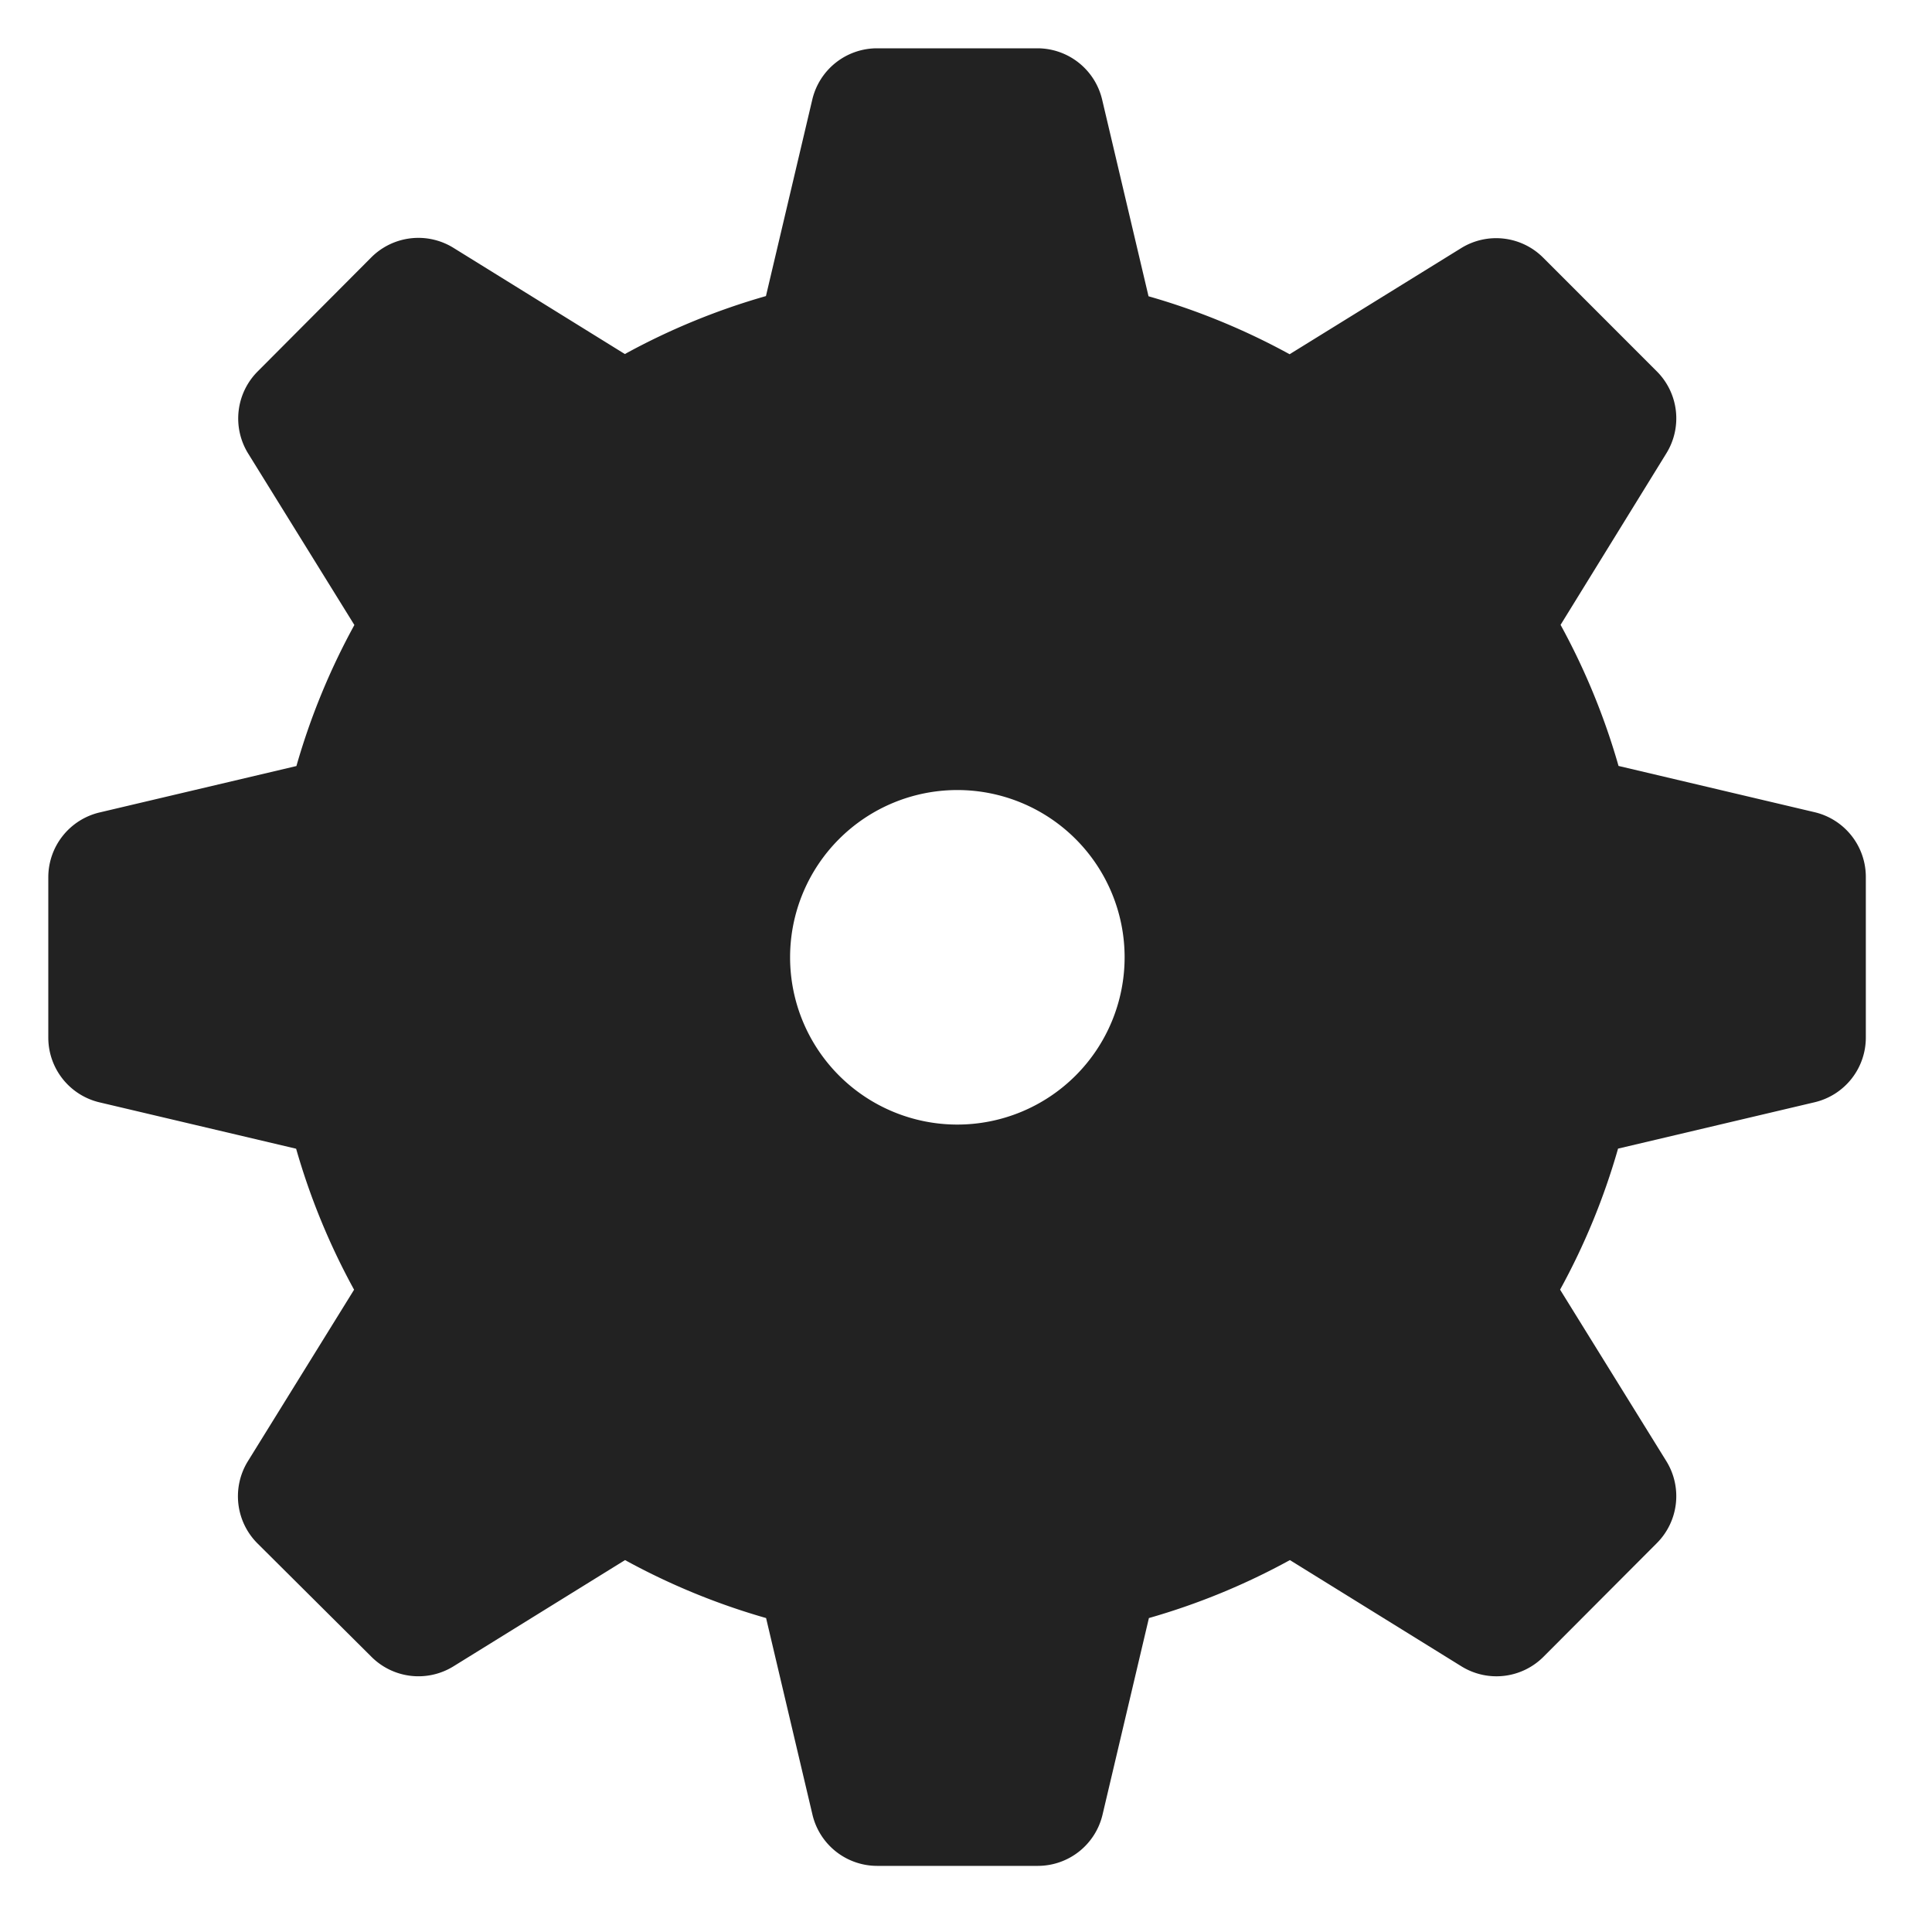 <svg xmlns="http://www.w3.org/2000/svg" width="40" height="40"><path d="M37.579 16.818l-4.069-.96a14.188 14.188 0 00-1.2-2.921l2.19-3.551a1.376 1.376 0 00-.2-1.7l-2.348-2.349a1.376 1.376 0 00-1.7-.2L26.7 7.334a14.187 14.187 0 00-2.921-1.2l-.96-4.07A1.378 1.378 0 0021.484 1h-3.326a1.378 1.378 0 00-1.34 1.06l-.96 4.07a14.14 14.14 0 00-2.921 1.2l-3.551-2.2a1.379 1.379 0 00-1.7.2L5.337 7.688a1.379 1.379 0 00-.2 1.7l2.2 3.552a14.157 14.157 0 00-1.2 2.92l-4.071.96A1.379 1.379 0 001 18.158v3.325a1.377 1.377 0 001.06 1.34l4.071.96a14.15 14.15 0 001.2 2.919l-2.2 3.553a1.38 1.38 0 00.2 1.7L7.688 34.3a1.377 1.377 0 001.7.2l3.553-2.2a14.154 14.154 0 002.92 1.2l.96 4.07a1.377 1.377 0 001.34 1.061h3.326a1.377 1.377 0 001.34-1.061l.96-4.07a14.125 14.125 0 002.919-1.2l3.552 2.2a1.376 1.376 0 001.7-.2l2.342-2.348a1.377 1.377 0 00.2-1.7l-2.2-3.551a14.115 14.115 0 001.2-2.92l4.07-.96a1.376 1.376 0 001.06-1.34v-3.324a1.377 1.377 0 00-1.051-1.339zm-17.758 6.465a3.463 3.463 0 113.463-3.463 3.464 3.464 0 01-3.463 3.463z" fill="#222"/><path fill="none" d="M0 0h40v40H0z"/></svg>